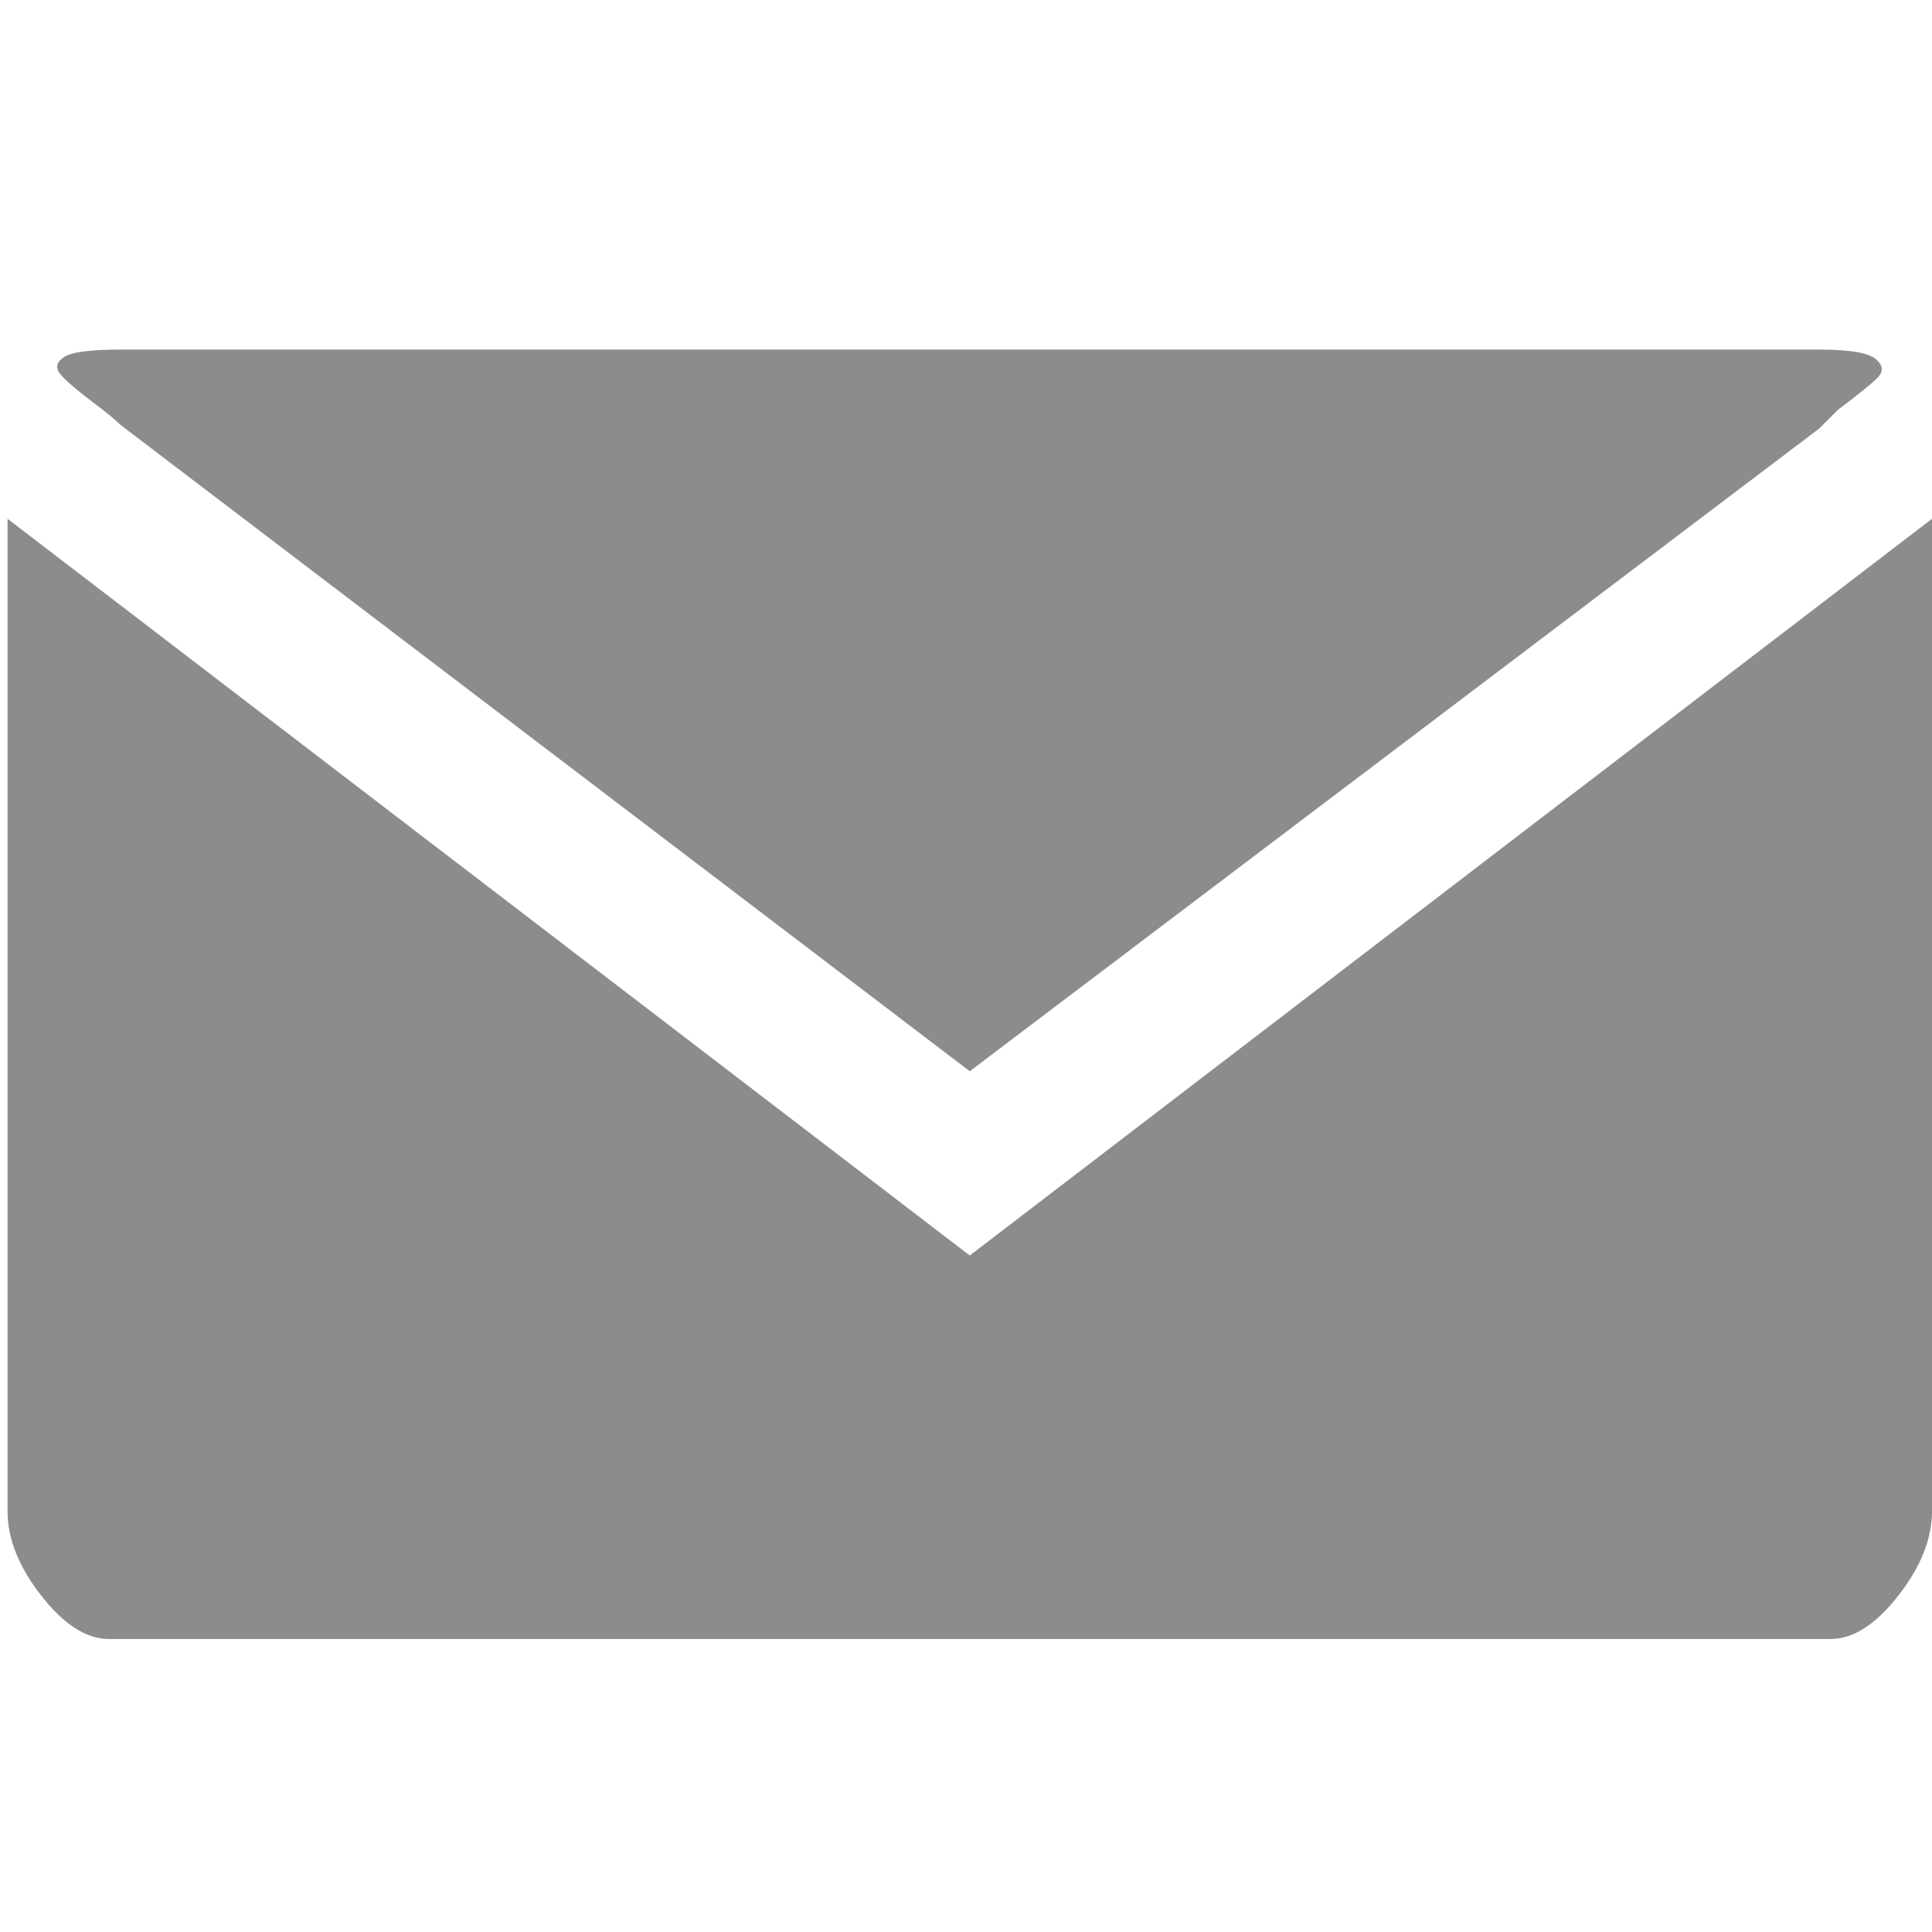 <?xml version="1.0" encoding="utf-8"?>
<!-- Generator: Adobe Illustrator 14.0.0, SVG Export Plug-In . SVG Version: 6.00 Build 43363)  -->
<!DOCTYPE svg PUBLIC "-//W3C//DTD SVG 1.1//EN" "http://www.w3.org/Graphics/SVG/1.1/DTD/svg11.dtd">
<svg version="1.1" id="圖層_1" xmlns="http://www.w3.org/2000/svg" xmlns:xlink="http://www.w3.org/1999/xlink" x="0px" y="0px"
	 width="512px" height="512px" viewBox="0 0 512 512" enable-background="new 0 0 512 512" xml:space="preserve">
<g id="圖層_1_1_" display="none">
	<g id="Capa_1" display="inline">
		<g>
			<g>
				<g>
					<path fill="#FFFFFF" d="M500.517,404.63l-79.067-79.079c-15.749-15.688-41.83-15.21-58.128,1.096l-39.836,39.826
						c-2.52-1.388-5.122-2.836-7.861-4.373c-25.152-13.938-59.586-33.043-95.813-69.301c-36.338-36.334-55.46-70.816-69.441-95.989
						c-1.476-2.666-2.889-5.237-4.285-7.68l26.736-26.696l13.144-13.16c16.323-16.327,16.773-42.4,1.063-58.133l-79.07-79.088
						C92.24-3.657,66.146-3.18,49.824,13.148L27.539,35.56l0.609,0.604c-7.476,9.534-13.717,20.53-18.363,32.391
						c-4.283,11.288-6.95,22.06-8.17,32.854c-10.44,86.556,29.113,165.66,136.456,273.005
						c148.381,148.37,267.956,137.162,273.112,136.614c11.234-1.345,22.003-4.026,32.944-8.275
						c11.756-4.594,22.745-10.828,32.273-18.284l0.484,0.435l22.576-22.105C515.757,446.469,516.222,420.387,500.517,404.63z"/>
				</g>
			</g>
		</g>
	</g>
	<g display="inline">
		<g>
			<path fill="#444444" d="M256.055,36h-0.111C134.642,36,36,134.671,36,256c0,48.125,15.51,92.729,41.882,128.946L50.466,466.68
				l84.563-27.031C169.815,462.689,211.312,476,256.055,476C377.359,476,476,377.305,476,256C476,134.698,377.359,36,256.055,36z
				 M384.067,346.668c-5.312,14.983-26.373,27.416-43.178,31.049c-11.493,2.444-26.509,4.396-77.053-16.561
				c-64.653-26.779-106.289-92.481-109.535-96.743c-3.104-4.264-26.121-34.785-26.121-66.355c0-31.569,16.03-46.942,22.493-53.543
				c5.311-5.418,14.081-7.892,22.497-7.892c2.722,0,5.167,0.136,7.368,0.246c6.462,0.275,9.707,0.66,13.97,10.863
				c5.311,12.787,18.231,44.356,19.772,47.602c1.569,3.245,3.137,7.646,0.936,11.909c-2.063,4.397-3.877,6.351-7.123,10.092
				c-3.244,3.741-6.324,6.6-9.567,10.616c-2.972,3.49-6.326,7.231-2.584,13.693c3.738,6.324,16.664,27.419,35.69,44.357
				c24.561,21.86,44.469,28.848,51.595,31.815c5.305,2.201,11.633,1.679,15.51-2.445c4.92-5.311,10.999-14.104,17.188-22.771
				c4.396-6.217,9.95-6.984,15.783-4.783c5.938,2.062,37.373,17.601,43.836,20.818c6.46,3.243,10.726,4.779,12.29,7.506
				C389.377,318.866,389.377,331.652,384.067,346.668z"/>
		</g>
	</g>
</g>
<g id="圖層_2" display="none">
	<g display="inline">
		<g>
			<path fill="#444444" d="M511,97.868c-18.964,8.318-39.173,13.833-60.242,16.511c21.674-12.941,38.217-33.277,45.995-57.79
				c-20.208,12.049-42.521,20.56-66.301,25.309c-19.188-20.432-46.538-33.086-76.373-33.086
				c-57.884,0-104.485,46.984-104.485,104.582c0,8.287,0.701,16.256,2.423,23.843c-86.925-4.238-163.839-45.9-215.508-109.362
				c-9.021,15.649-14.312,33.563-14.312,52.848c0,36.21,18.646,68.308,46.442,86.891c-16.799-0.318-33.278-5.195-47.239-12.877
				c0,0.318,0,0.732,0,1.148c0,50.808,36.242,93.01,83.767,102.734c-8.51,2.325-17.786,3.439-27.412,3.439
				c-6.694,0-13.45-0.382-19.795-1.785c13.548,41.406,51.989,71.847,97.698,72.835c-35.572,27.827-80.74,44.594-129.636,44.594
				c-8.574,0-16.798-0.384-25.022-1.435c46.315,29.867,101.204,46.92,160.396,46.92c192.396,0,297.584-159.374,297.584-297.521
				c0-4.623-0.158-9.085-0.384-13.517C479.347,137.425,496.784,119.033,511,97.868z"/>
		</g>
	</g>
</g>
<g id="圖層_5" display="none">
	<g display="inline">
		<g>
			<path fill="#666666" d="M511,97.868c-18.964,8.318-39.173,13.833-60.242,16.511c21.674-12.941,38.217-33.277,45.995-57.79
				c-20.208,12.049-42.521,20.56-66.301,25.309c-19.188-20.432-46.538-33.086-76.373-33.086
				c-57.884,0-104.485,46.984-104.485,104.582c0,8.287,0.701,16.256,2.423,23.843c-86.925-4.238-163.839-45.9-215.508-109.362
				c-9.021,15.649-14.312,33.563-14.312,52.848c0,36.21,18.646,68.308,46.442,86.891c-16.799-0.318-33.278-5.195-47.239-12.877
				c0,0.318,0,0.732,0,1.148c0,50.808,36.242,93.01,83.767,102.734c-8.51,2.325-17.786,3.439-27.412,3.439
				c-6.694,0-13.45-0.382-19.795-1.785c13.548,41.406,51.989,71.847,97.698,72.835c-35.572,27.827-80.74,44.594-129.636,44.594
				c-8.574,0-16.798-0.384-25.022-1.435c46.315,29.867,101.204,46.92,160.396,46.92c192.396,0,297.584-159.374,297.584-297.521
				c0-4.623-0.158-9.085-0.384-13.517C479.347,137.425,496.784,119.033,511,97.868z"/>
		</g>
	</g>
</g>
<g id="圖層_3" display="none">
	<path display="inline" fill="#444444" d="M31.883,92.641c-7.968,0-12.948,0.664-14.94,1.992c-1.992,1.327-2.324,2.821-0.997,4.481
		c1.328,1.66,4.649,4.482,9.961,8.468c2.657,1.992,4.648,3.651,5.976,4.979L257,283.89l225.118-170.331l4.979-4.979
		c5.313-3.984,8.8-6.807,10.459-8.468c1.66-1.66,1.494-3.319-0.498-4.979c-1.991-1.661-6.973-2.49-14.939-2.49H242.059
		L31.883,92.641L31.883,92.641z"/>
	<path display="inline" fill="#444444" d="M2,137.484V400.49c0,7.307,2.989,14.776,8.965,22.413
		c5.978,7.637,11.953,11.455,17.931,11.455h456.211c5.978,0,11.952-3.818,17.93-11.455s8.965-15.106,8.965-22.413V137.484
		L257,332.719L2,137.484z"/>
	<path display="inline" fill="#444444" d="M31.883,92.641c-7.968,0-12.948,0.664-14.94,1.992c-1.992,1.327-2.324,2.821-0.997,4.481
		c1.328,1.66,4.649,4.482,9.961,8.468c2.657,1.992,4.648,3.651,5.976,4.979L257,283.89l225.118-170.331l4.979-4.979
		c5.313-3.984,8.8-6.807,10.459-8.468c1.66-1.66,1.494-3.319-0.498-4.979c-1.991-1.661-6.973-2.49-14.939-2.49H242.059
		L31.883,92.641L31.883,92.641z"/>
	<path display="inline" fill="#444444" d="M2,137.484V400.49c0,7.307,2.989,14.776,8.965,22.413
		c5.978,7.637,11.953,11.455,17.931,11.455h456.211c5.978,0,11.952-3.818,17.93-11.455s8.965-15.106,8.965-22.413V137.484
		L257,332.719L2,137.484z"/>
</g>
<g id="圖層_4" display="none">
	<path display="inline" fill="#666666" d="M31.883,92.641c-7.968,0-12.948,0.664-14.94,1.992c-1.992,1.327-2.324,2.821-0.997,4.481
		c1.328,1.66,4.649,4.482,9.961,8.468c2.657,1.992,4.648,3.651,5.976,4.979L257,283.89l225.118-170.331l4.979-4.979
		c5.313-3.984,8.8-6.807,10.459-8.468c1.66-1.66,1.494-3.319-0.498-4.979c-1.991-1.661-6.973-2.49-14.939-2.49h-240.06
		L31.883,92.641L31.883,92.641z"/>
	<path display="inline" fill="#666666" d="M2,137.484V400.49c0,7.307,2.989,14.776,8.965,22.413
		c5.978,7.637,11.953,11.455,17.931,11.455h456.211c5.978,0,11.952-3.818,17.93-11.455s8.965-15.106,8.965-22.413V137.484
		L257,332.719L2,137.484z"/>
</g>
<g id="圖層_6">
	<path fill="#8C8C8C" d="M31.883,92.641c-7.968,0-12.948,0.664-14.94,1.992c-1.992,1.327-2.324,2.821-0.997,4.481
		c1.328,1.66,4.649,4.482,9.961,8.468c2.657,1.992,4.648,3.651,5.976,4.979L257,283.89l225.118-170.331l4.979-4.979
		c5.313-3.984,8.8-6.807,10.459-8.468c1.66-1.66,1.494-3.319-0.498-4.979c-1.991-1.661-6.973-2.49-14.939-2.49h-240.06
		L31.883,92.641L31.883,92.641z"/>
	<path fill="#8C8C8C" d="M2,137.484V400.49c0,7.307,2.989,14.776,8.965,22.413c5.978,7.637,11.953,11.455,17.931,11.455h456.211
		c5.978,0,11.952-3.818,17.93-11.455s8.965-15.106,8.965-22.413V137.484L257,332.719L2,137.484z"/>
</g>
</svg>
